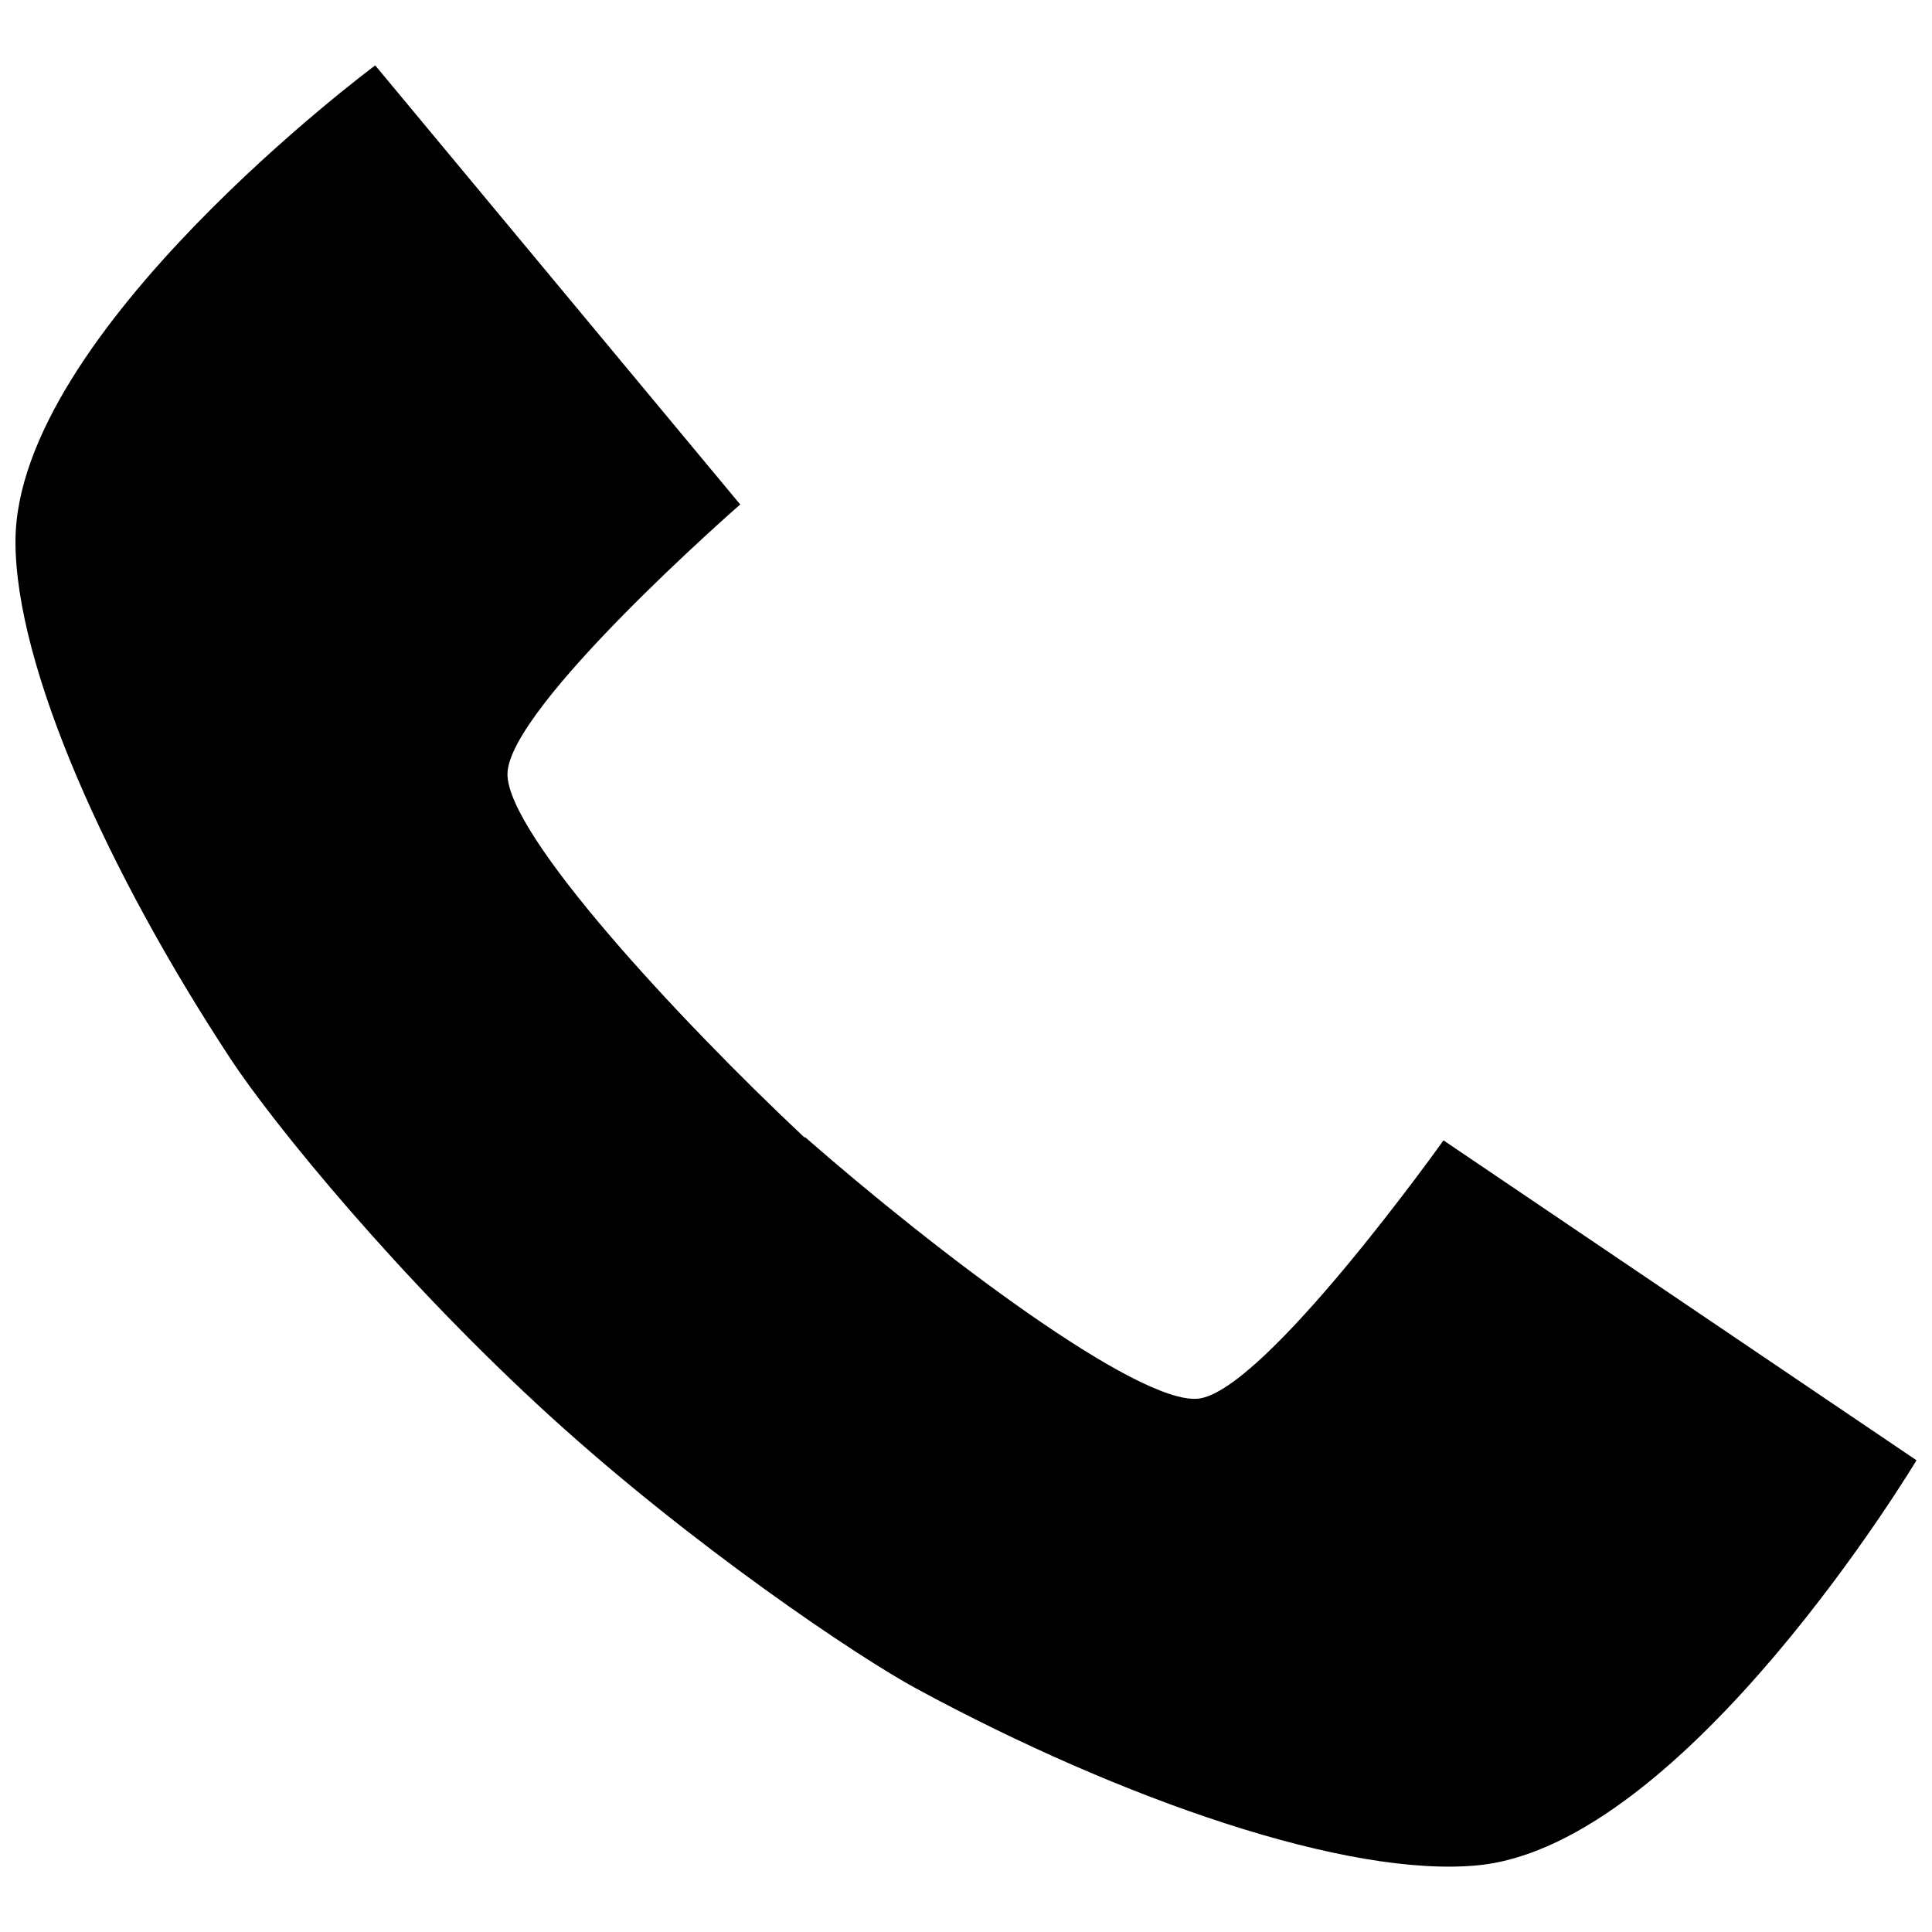 <?xml version="1.0" encoding="UTF-8"?>
<!-- Uploaded to: SVG Repo, www.svgrepo.com, Generator: SVG Repo Mixer Tools -->
<svg width="800px" height="800px" version="1.1" viewBox="144 144 512 512" xmlns="http://www.w3.org/2000/svg">
 <defs>
  <clipPath id="a">
   <path d="m148.09 161h503.81v478h-503.81z"/>
  </clipPath>
 </defs>
 <g clip-path="url(#a)">
  <path d="m526.54 446.21s-47.488 66.703-65.043 68.453c-16.062 1.586-69.375-38.895-104.1-69.27l-0.23 0.035c-33.594-31.559-78.684-80.203-78.684-96.242 0-17.648 61.68-71.496 61.68-71.496l-96.73-116.36s-95.332 70.801-95.332 126.18c0 33.188 24.414 87.512 56.957 137.04 11.219 17.086 45.035 58.629 84.992 94.988 37.543 34.164 81.148 63.5 96.941 72.039 54.359 29.414 114.32 50.16 148.77 46.734 55.098-5.461 116.13-107.32 116.13-107.32z"/>
 </g>
</svg>